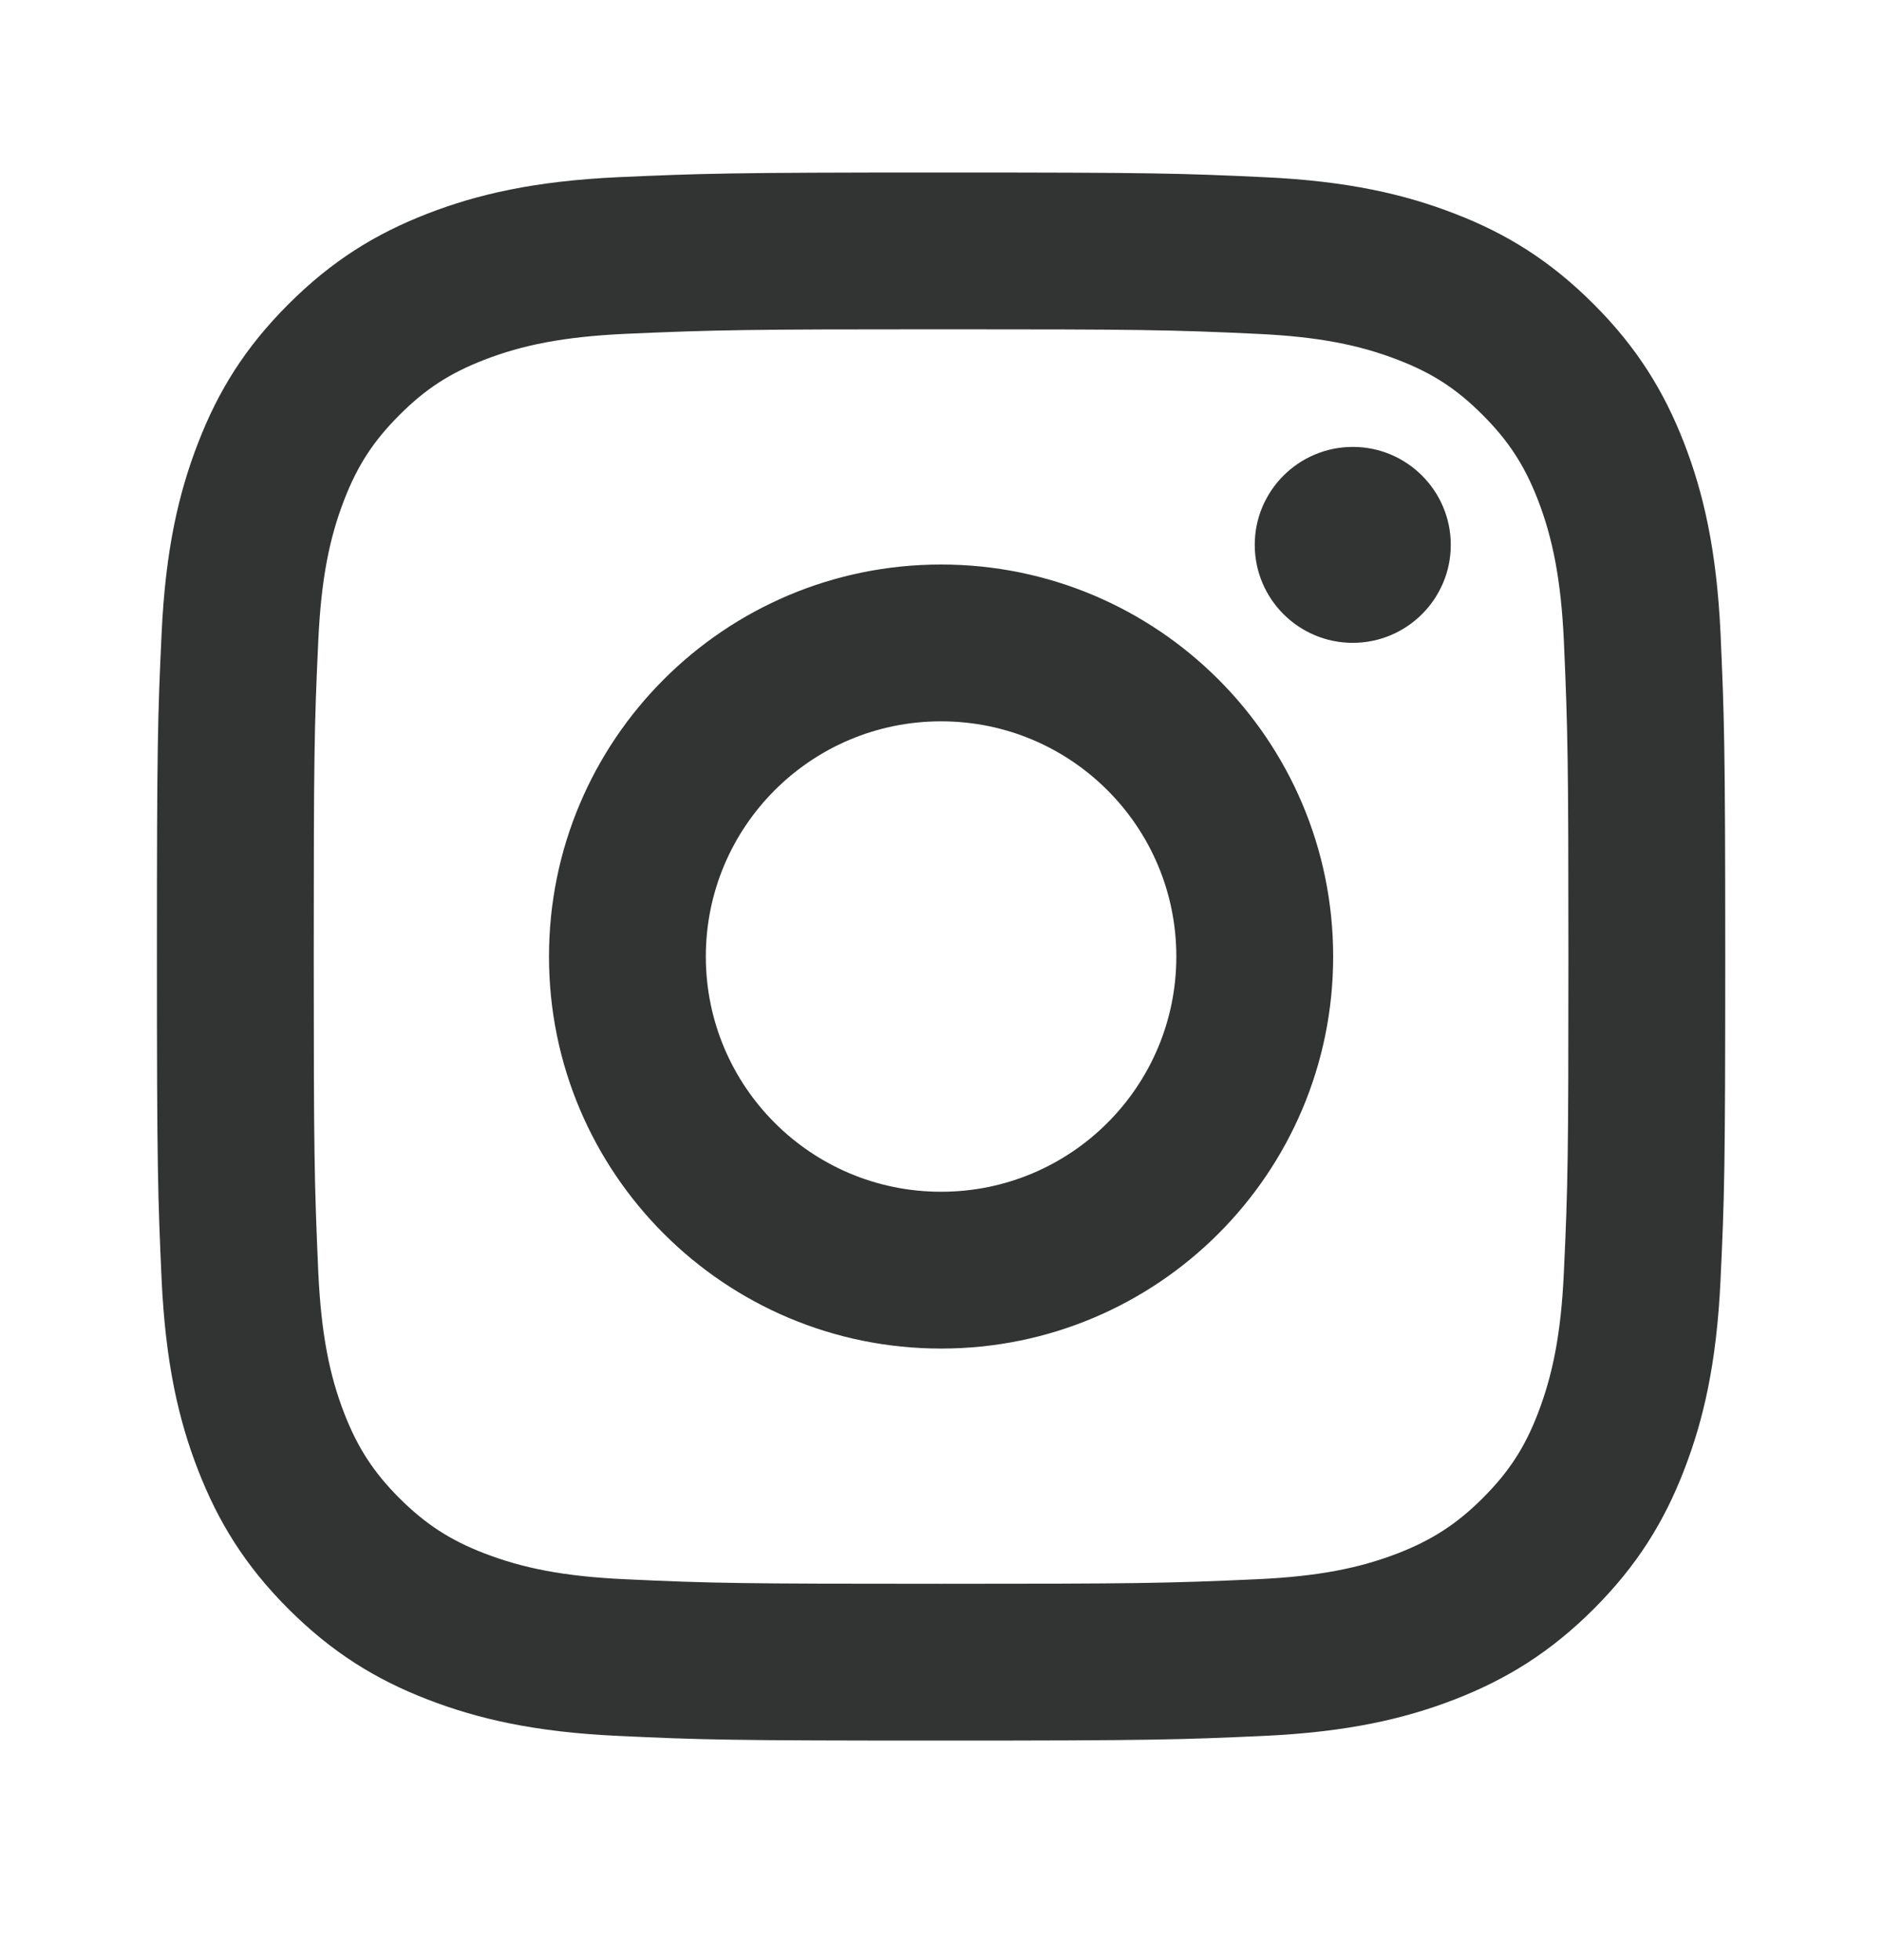 <svg width="24" height="25" viewBox="0 0 24 25" fill="none" xmlns="http://www.w3.org/2000/svg">
<path d="M12.001 9.2C10.344 9.2 9.001 10.543 9.001 12.2C9.001 13.857 10.344 15.2 12.001 15.2C13.658 15.2 15.001 13.857 15.001 12.2C15.001 10.543 13.658 9.2 12.001 9.2ZM12.001 7.2C14.761 7.2 17.001 9.437 17.001 12.2C17.001 14.961 14.764 17.2 12.001 17.2C9.241 17.2 7.001 14.963 7.001 12.2C7.001 9.44 9.238 7.2 12.001 7.2ZM18.501 6.949C18.501 7.639 17.94 8.199 17.251 8.199C16.561 8.199 16.001 7.639 16.001 6.949C16.001 6.26 16.562 5.7 17.251 5.7C17.939 5.699 18.501 6.26 18.501 6.949ZM12.001 4.2C9.527 4.2 9.123 4.207 7.972 4.258C7.188 4.295 6.663 4.4 6.174 4.59C5.74 4.758 5.427 4.959 5.094 5.293C4.759 5.628 4.558 5.94 4.39 6.374C4.2 6.864 4.095 7.388 4.059 8.171C4.007 9.275 4.001 9.661 4.001 12.2C4.001 14.675 4.008 15.078 4.059 16.229C4.096 17.013 4.201 17.539 4.39 18.026C4.559 18.461 4.761 18.775 5.092 19.107C5.429 19.442 5.742 19.644 6.172 19.81C6.666 20.001 7.191 20.106 7.972 20.142C9.076 20.194 9.462 20.2 12.001 20.2C14.476 20.2 14.879 20.194 16.03 20.142C16.812 20.106 17.338 20 17.827 19.811C18.26 19.642 18.575 19.44 18.907 19.109C19.244 18.772 19.445 18.46 19.611 18.029C19.801 17.536 19.907 17.01 19.943 16.229C19.995 15.125 20.001 14.739 20.001 12.2C20.001 9.726 19.994 9.322 19.943 8.172C19.906 7.389 19.8 6.862 19.611 6.373C19.443 5.941 19.242 5.627 18.908 5.293C18.573 4.957 18.262 4.757 17.827 4.59C17.338 4.4 16.812 4.294 16.03 4.258C14.926 4.206 14.54 4.2 12.001 4.2ZM12.001 2.2C14.718 2.2 15.057 2.21 16.123 2.26C17.188 2.309 17.913 2.478 18.551 2.725C19.21 2.979 19.767 3.323 20.323 3.879C20.878 4.434 21.221 4.993 21.476 5.65C21.723 6.287 21.891 7.014 21.941 8.078C21.988 9.144 22.001 9.484 22.001 12.2C22.001 14.917 21.991 15.256 21.941 16.323C21.892 17.387 21.723 18.113 21.476 18.75C21.222 19.409 20.878 19.966 20.323 20.522C19.767 21.077 19.208 21.42 18.551 21.675C17.913 21.922 17.188 22.09 16.123 22.14C15.057 22.188 14.718 22.2 12.001 22.2C9.284 22.2 8.945 22.19 7.878 22.14C6.814 22.091 6.089 21.922 5.451 21.675C4.793 21.421 4.235 21.077 3.679 20.522C3.123 19.966 2.781 19.407 2.526 18.75C2.278 18.113 2.111 17.387 2.061 16.323C2.013 15.256 2.001 14.917 2.001 12.2C2.001 9.484 2.011 9.144 2.061 8.078C2.11 7.013 2.278 6.288 2.526 5.65C2.78 4.992 3.123 4.434 3.679 3.879C4.235 3.323 4.793 2.98 5.451 2.725C6.088 2.478 6.813 2.31 7.878 2.26C8.945 2.213 9.284 2.2 12.001 2.2Z" fill="#323433"/>
</svg>

